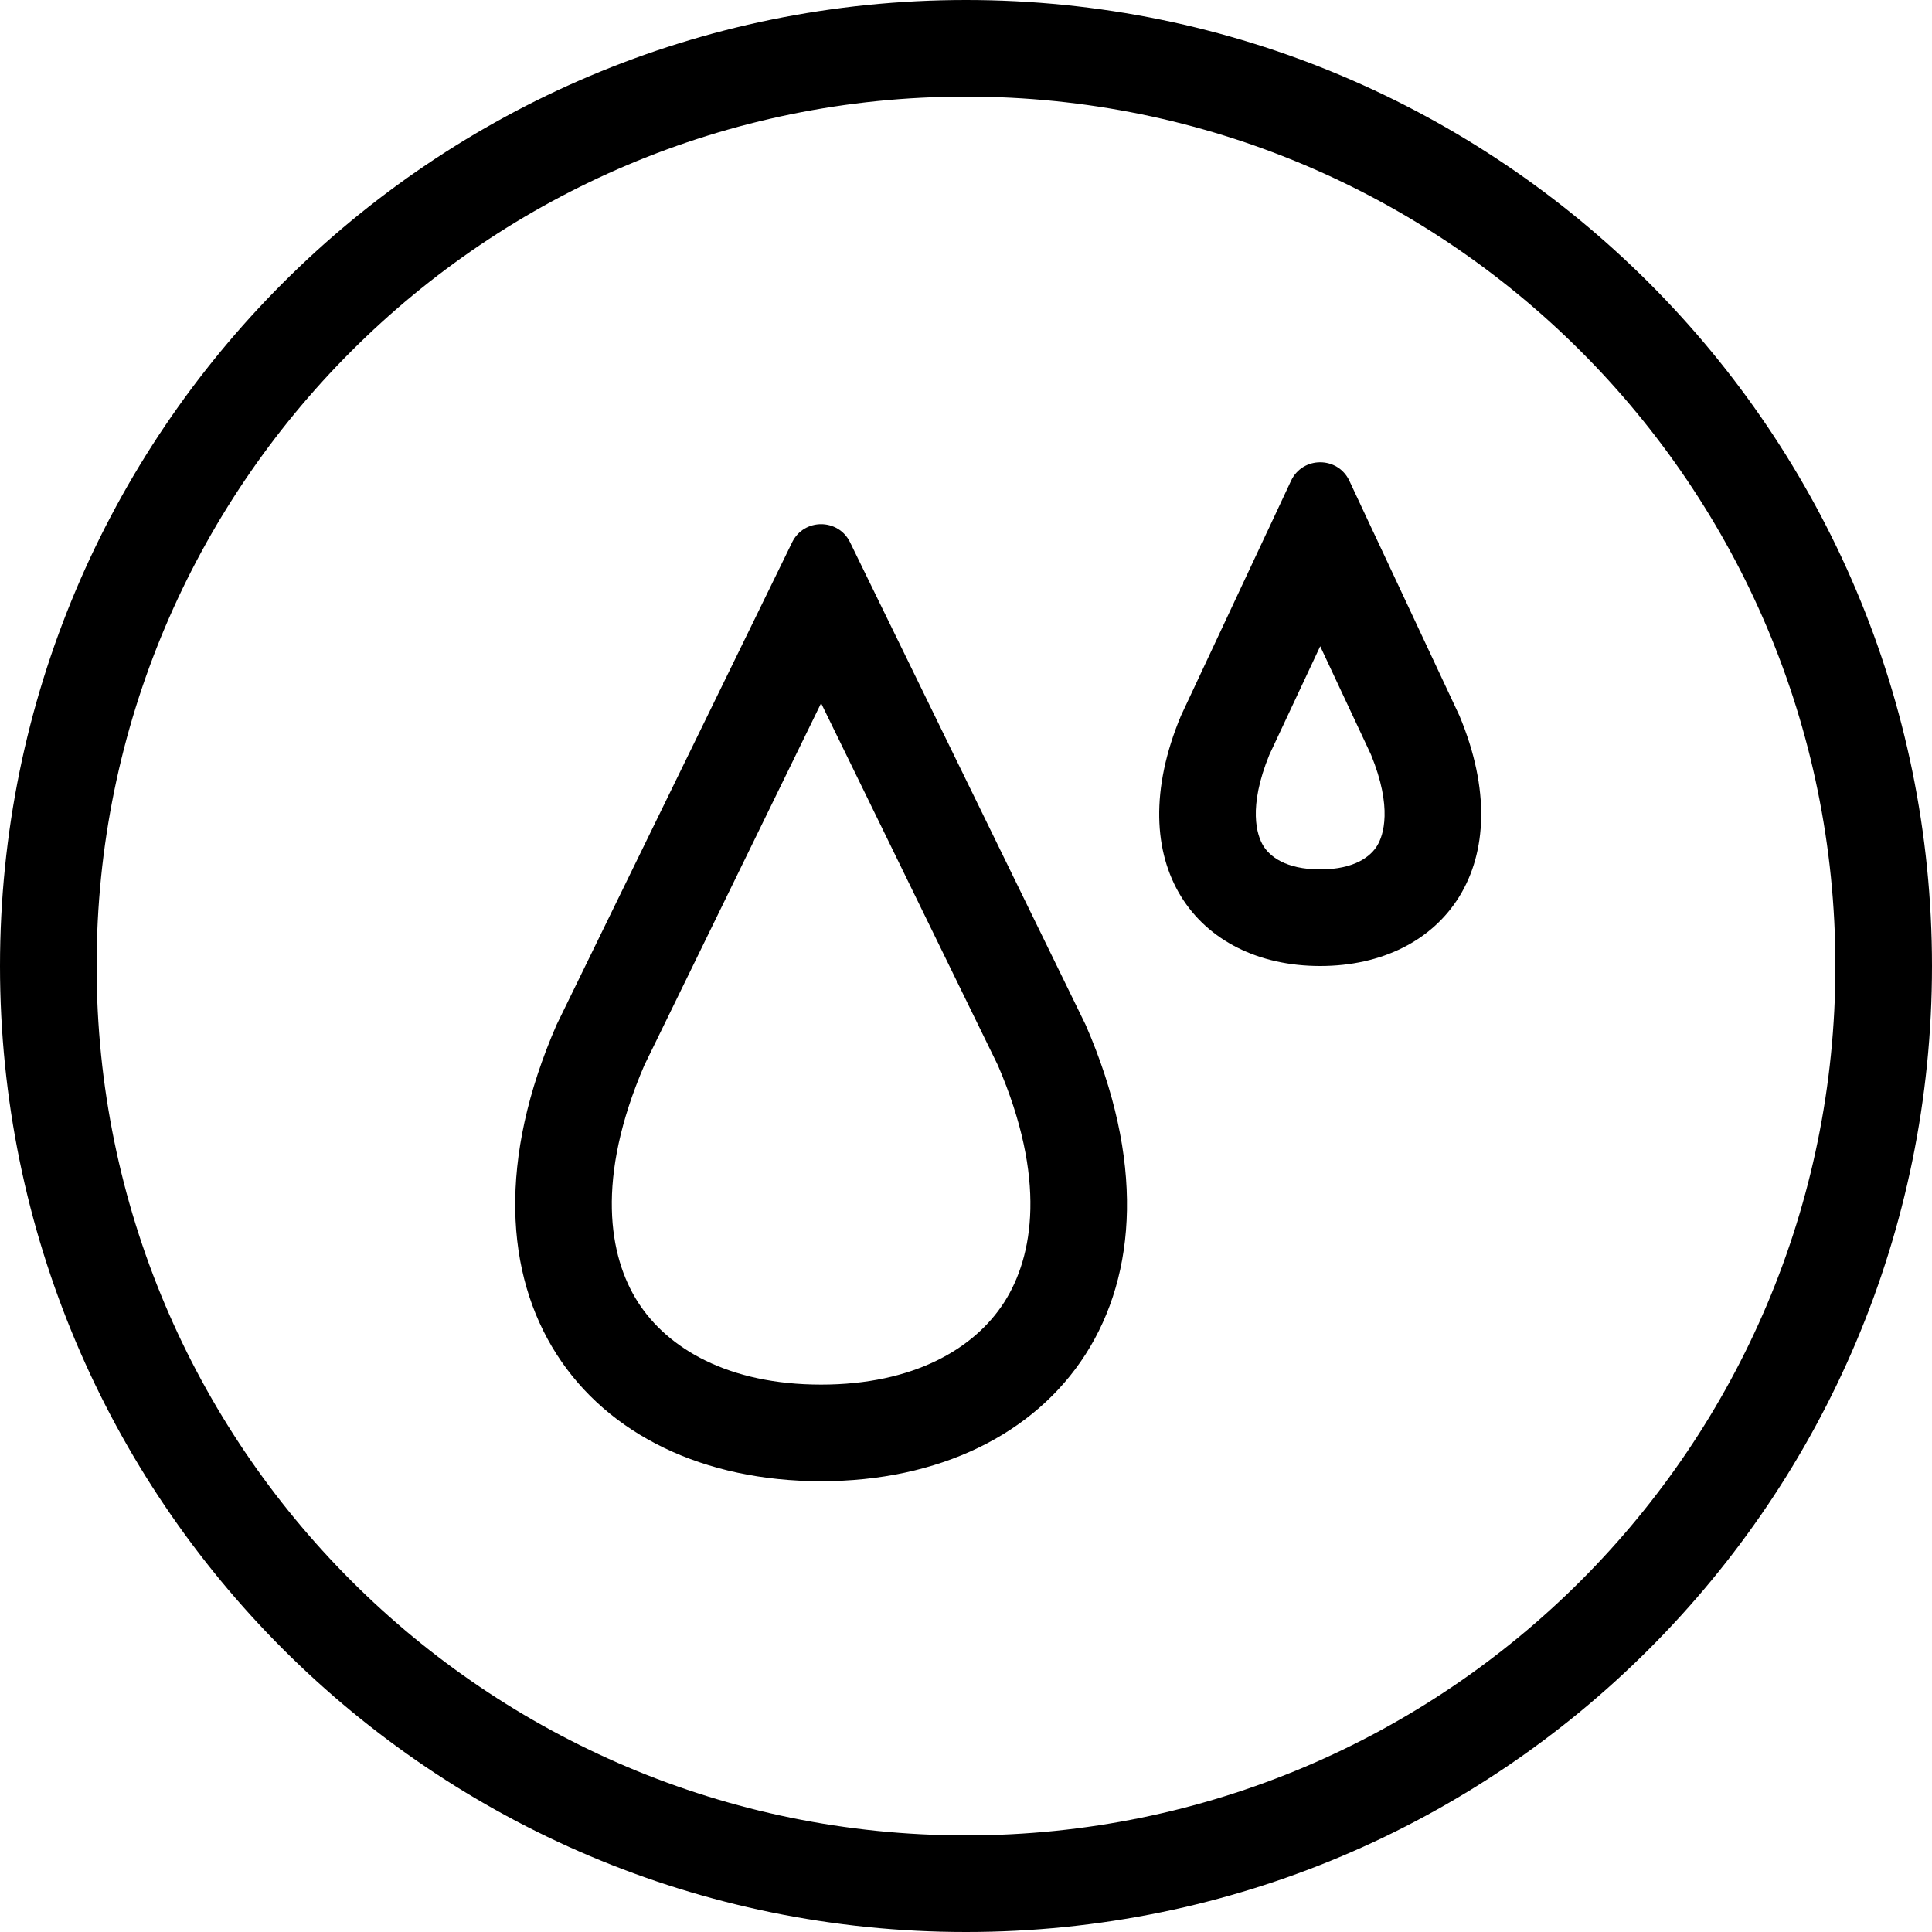 <svg width="60" height="60" viewBox="0 0 60 60" fill="none" xmlns="http://www.w3.org/2000/svg">
                <path fill-rule="evenodd" clip-rule="evenodd" d="M30 57C44.912 57 57 44.912 57 30C57 15.088 44.912 3 30 3C15.088 3 3 15.088 3 30C3 44.912 15.088 57 30 57ZM30 60C46.569 60 60 46.569 60 30C60 13.431 46.569 0 30 0C13.431 0 0 13.431 0 30C0 46.569 13.431 60 30 60ZM23.841 18.398L23.831 18.419L17.285 31.826C13.634 40.21 18.198 46 25.5 46C32.802 46 37.366 40.21 33.715 31.826L27.169 18.419L27.159 18.398L26.961 17.993L26.399 16.84C26.033 16.092 24.967 16.092 24.601 16.84L24.039 17.993L23.841 18.398ZM25.5 21.838L20.011 33.081C18.494 36.601 18.903 39.02 19.812 40.44C20.737 41.885 22.626 43 25.5 43C28.374 43 30.263 41.885 31.188 40.44C32.097 39.02 32.507 36.601 30.989 33.081L25.5 21.838ZM39.343 16.535L39.359 16.503L39.585 16.02L40.094 14.932C40.454 14.165 41.546 14.165 41.906 14.932L42.415 16.02L42.641 16.503L42.657 16.535L45.324 22.227C47.245 26.825 44.843 30 41 30C37.157 30 34.755 26.825 36.676 22.227L39.343 16.535ZM39.422 23.438L41 20.07L42.578 23.438C43.251 25.082 42.965 25.946 42.767 26.267C42.575 26.581 42.091 27 41 27C39.909 27 39.425 26.581 39.233 26.267C39.035 25.946 38.749 25.082 39.422 23.438Z" fill="black"/>
</svg>
